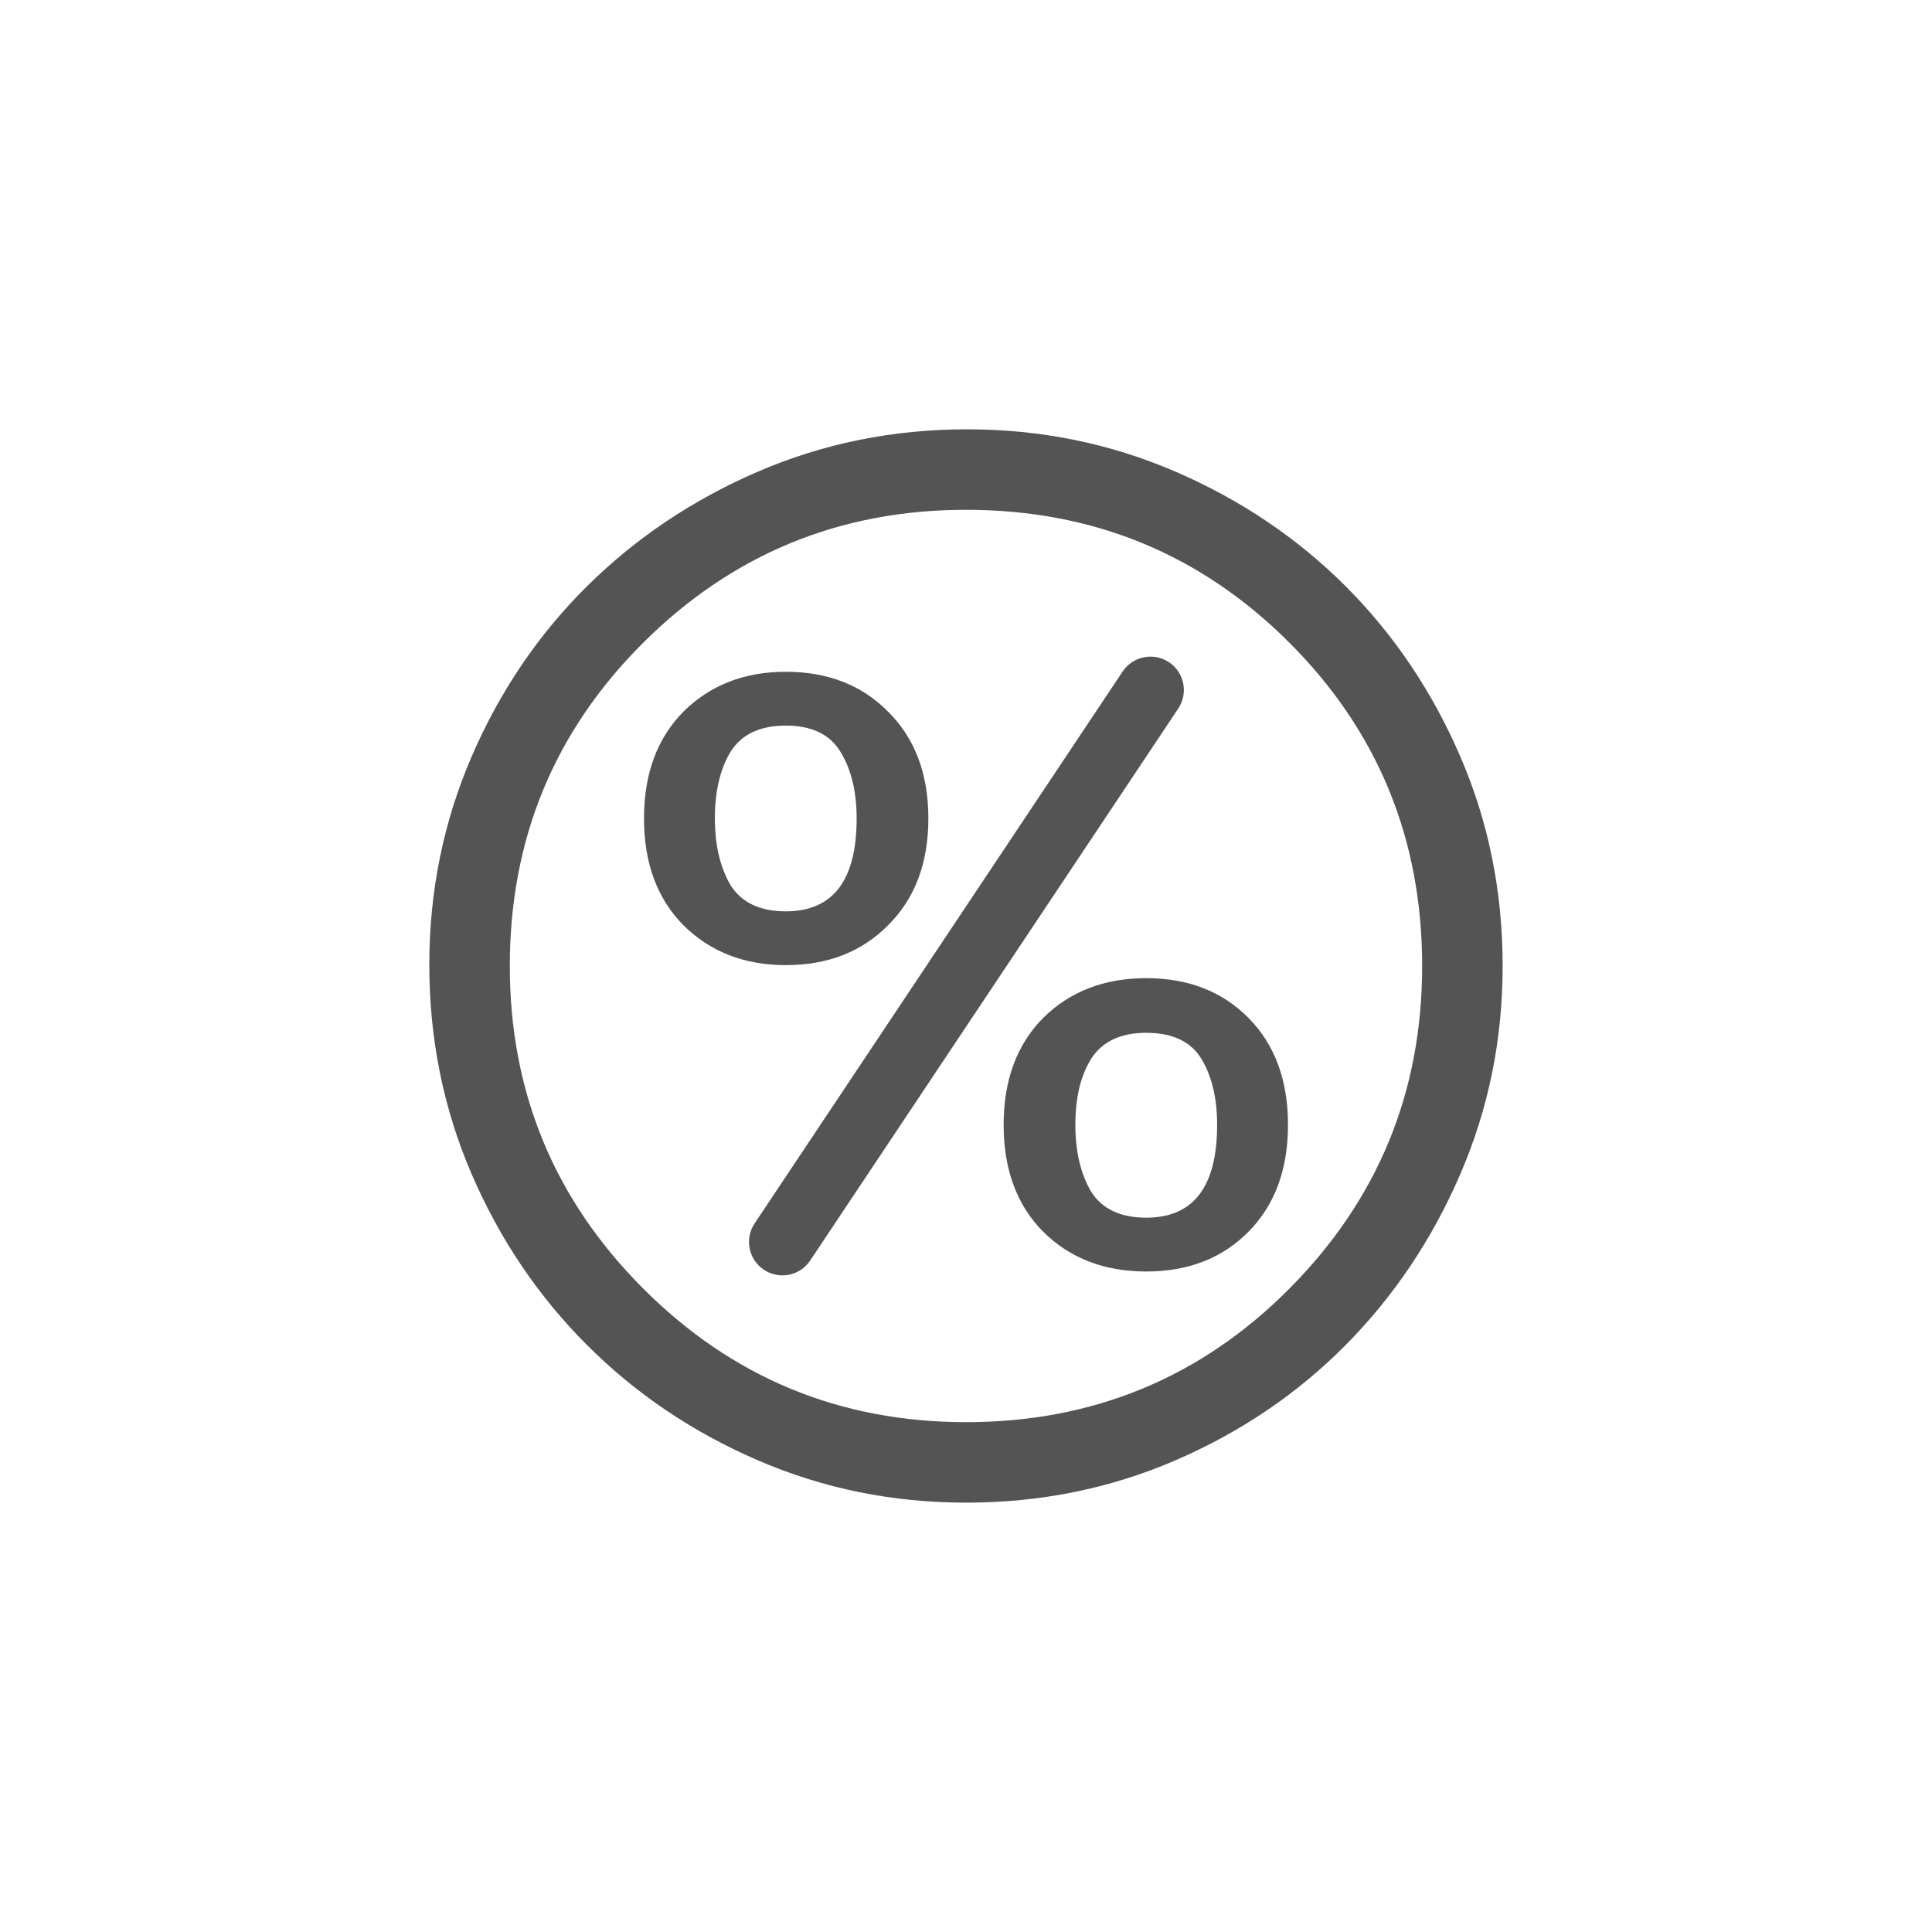 <svg width="48" height="48" viewBox="0 0 48 48" fill="none" xmlns="http://www.w3.org/2000/svg">
<path d="M27.892 16.683C28.145 16.305 28.655 16.2 29.036 16.448C29.423 16.7 29.53 17.22 29.273 17.604L20.129 31.317C19.877 31.695 19.367 31.8 18.986 31.552C18.599 31.3 18.492 30.78 18.748 30.396L27.892 16.683ZM19.522 16.69C20.565 16.69 21.413 17.021 22.065 17.682C22.732 18.343 23.065 19.227 23.065 20.334C23.065 21.441 22.732 22.325 22.065 22.986C21.413 23.648 20.565 23.978 19.522 23.978C18.493 23.978 17.645 23.648 16.978 22.986C16.326 22.325 16 21.441 16 20.334C16 19.227 16.326 18.343 16.978 17.682C17.645 17.021 18.493 16.69 19.522 16.69ZM19.522 18.027C18.884 18.027 18.427 18.243 18.152 18.674C17.891 19.105 17.761 19.659 17.761 20.334C17.761 20.995 17.891 21.549 18.152 21.995C18.427 22.426 18.884 22.642 19.522 22.642C20.696 22.642 21.283 21.872 21.283 20.334C21.283 19.673 21.152 19.127 20.891 18.695C20.63 18.25 20.174 18.027 19.522 18.027ZM28.478 24.302C29.522 24.302 30.37 24.633 31.022 25.294C31.674 25.955 32 26.839 32 27.946C32 29.053 31.674 29.937 31.022 30.598C30.37 31.26 29.522 31.59 28.478 31.59C27.435 31.59 26.58 31.26 25.913 30.598C25.261 29.937 24.935 29.053 24.935 27.946C24.935 26.839 25.261 25.955 25.913 25.294C26.58 24.633 27.435 24.302 28.478 24.302ZM28.478 25.66C27.841 25.66 27.384 25.876 27.109 26.307C26.848 26.724 26.717 27.27 26.717 27.946C26.717 28.607 26.848 29.161 27.109 29.607C27.384 30.038 27.841 30.253 28.478 30.253C29.652 30.253 30.239 29.484 30.239 27.946C30.239 27.285 30.109 26.738 29.848 26.307C29.587 25.876 29.13 25.66 28.478 25.66Z" fill="#545454"/>
<path d="M24 37.333C22.178 37.333 20.455 36.983 18.833 36.283C17.211 35.583 15.794 34.628 14.583 33.416C13.372 32.205 12.416 30.789 11.716 29.166C11.017 27.544 10.666 25.811 10.666 23.966C10.666 22.144 11.017 20.422 11.716 18.8C12.416 17.178 13.372 15.767 14.583 14.566C15.794 13.367 17.211 12.416 18.833 11.716C20.455 11.017 22.189 10.666 24.033 10.666C25.855 10.666 27.578 11.017 29.2 11.716C30.822 12.416 32.233 13.367 33.433 14.566C34.633 15.767 35.583 17.178 36.283 18.8C36.983 20.422 37.333 22.155 37.333 24C37.333 25.822 36.983 27.544 36.283 29.166C35.583 30.789 34.633 32.205 33.433 33.416C32.233 34.628 30.822 35.583 29.2 36.283C27.578 36.983 25.844 37.333 24 37.333ZM24 35.333C27.155 35.333 29.833 34.228 32.033 32.017C34.233 29.805 35.333 27.133 35.333 24C35.333 20.844 34.233 18.166 32.033 15.966C29.833 13.767 27.155 12.666 24 12.666C20.866 12.666 18.194 13.767 15.983 15.966C13.772 18.166 12.666 20.844 12.666 24C12.666 27.133 13.772 29.805 15.983 32.017C18.194 34.228 20.866 35.333 24 35.333Z" fill="#545454"/>
</svg>
